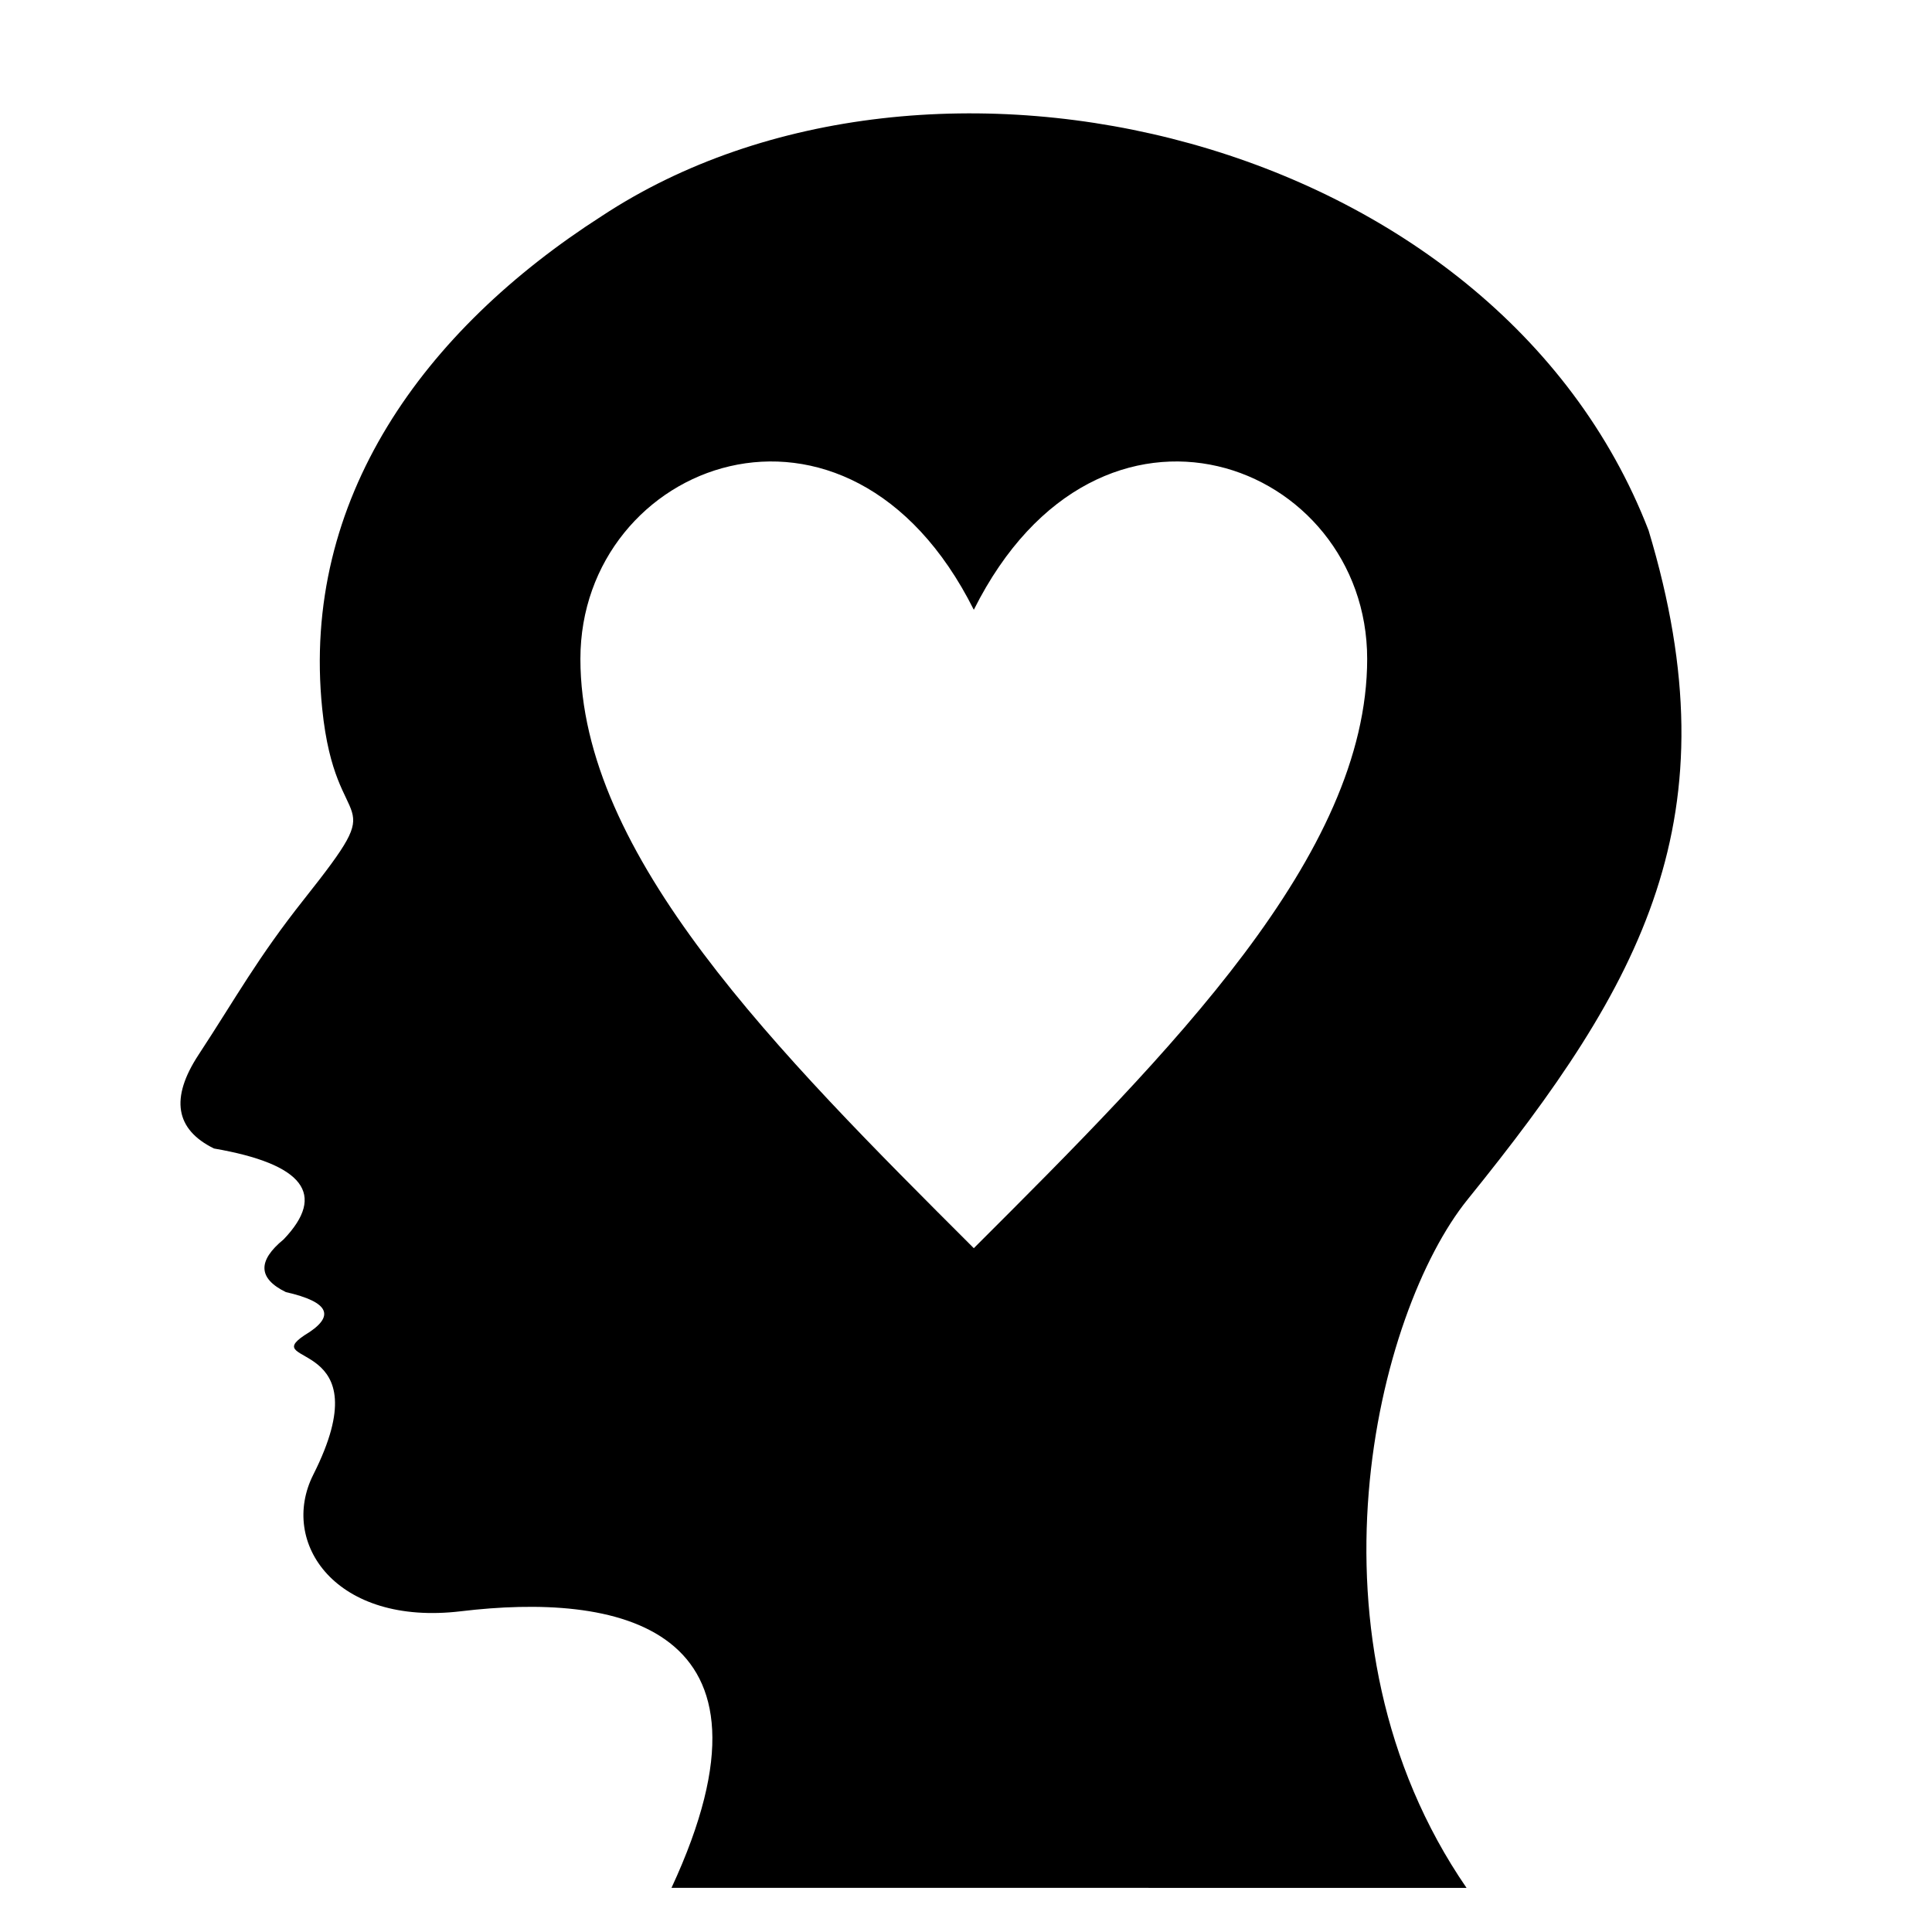 <svg xmlns="http://www.w3.org/2000/svg" xmlns:xlink="http://www.w3.org/1999/xlink" width="250" zoomAndPan="magnify" viewBox="0 0 187.5 187.5" height="250" preserveAspectRatio="xMidYMid meet" version="1.2"><defs><clipPath id="4aa029d701"><path d="M 17 11 L 164 11 L 164 183.262 L 17 183.262 Z M 17 11 "/></clipPath></defs><g id="b86d1840c5"><g clip-rule="nonzero" clip-path="url(#4aa029d701)"><path style=" stroke:none;fill-rule:evenodd;fill:#000000;fill-opacity:1;" d="M 142.328 183.219 C 125.715 159.062 133.582 127.348 142.441 116.395 C 159.434 95.387 168.383 79.316 159.992 51.469 C 145.121 12.992 90.168 0.012 58.383 20.98 C 41.168 32.023 29.191 48.426 31.27 68.781 C 32.594 81.809 38.207 76.289 29.531 87.242 C 24.941 93.031 22.926 96.797 19.266 102.371 C 16.508 106.578 17.008 109.609 20.766 111.461 C 29.461 112.965 31.715 115.902 27.527 120.281 C 24.973 122.371 25.047 124.078 27.742 125.398 C 32.008 126.363 32.609 127.762 29.543 129.59 C 25.102 132.57 37.168 129.707 30.406 143.113 C 27.066 149.734 32.586 157.832 44.746 156.371 C 59.578 154.59 77.145 157.418 65.168 183.215 Z M 94.508 59.18 C 106.73 34.758 132.684 44.855 132.684 63.945 C 132.684 83.008 113.594 102.074 94.508 121.137 C 75.418 102.074 56.328 83.008 56.328 63.945 C 56.328 44.855 82.281 34.758 94.508 59.18 Z M 94.508 59.18 "/></g></g></svg>
